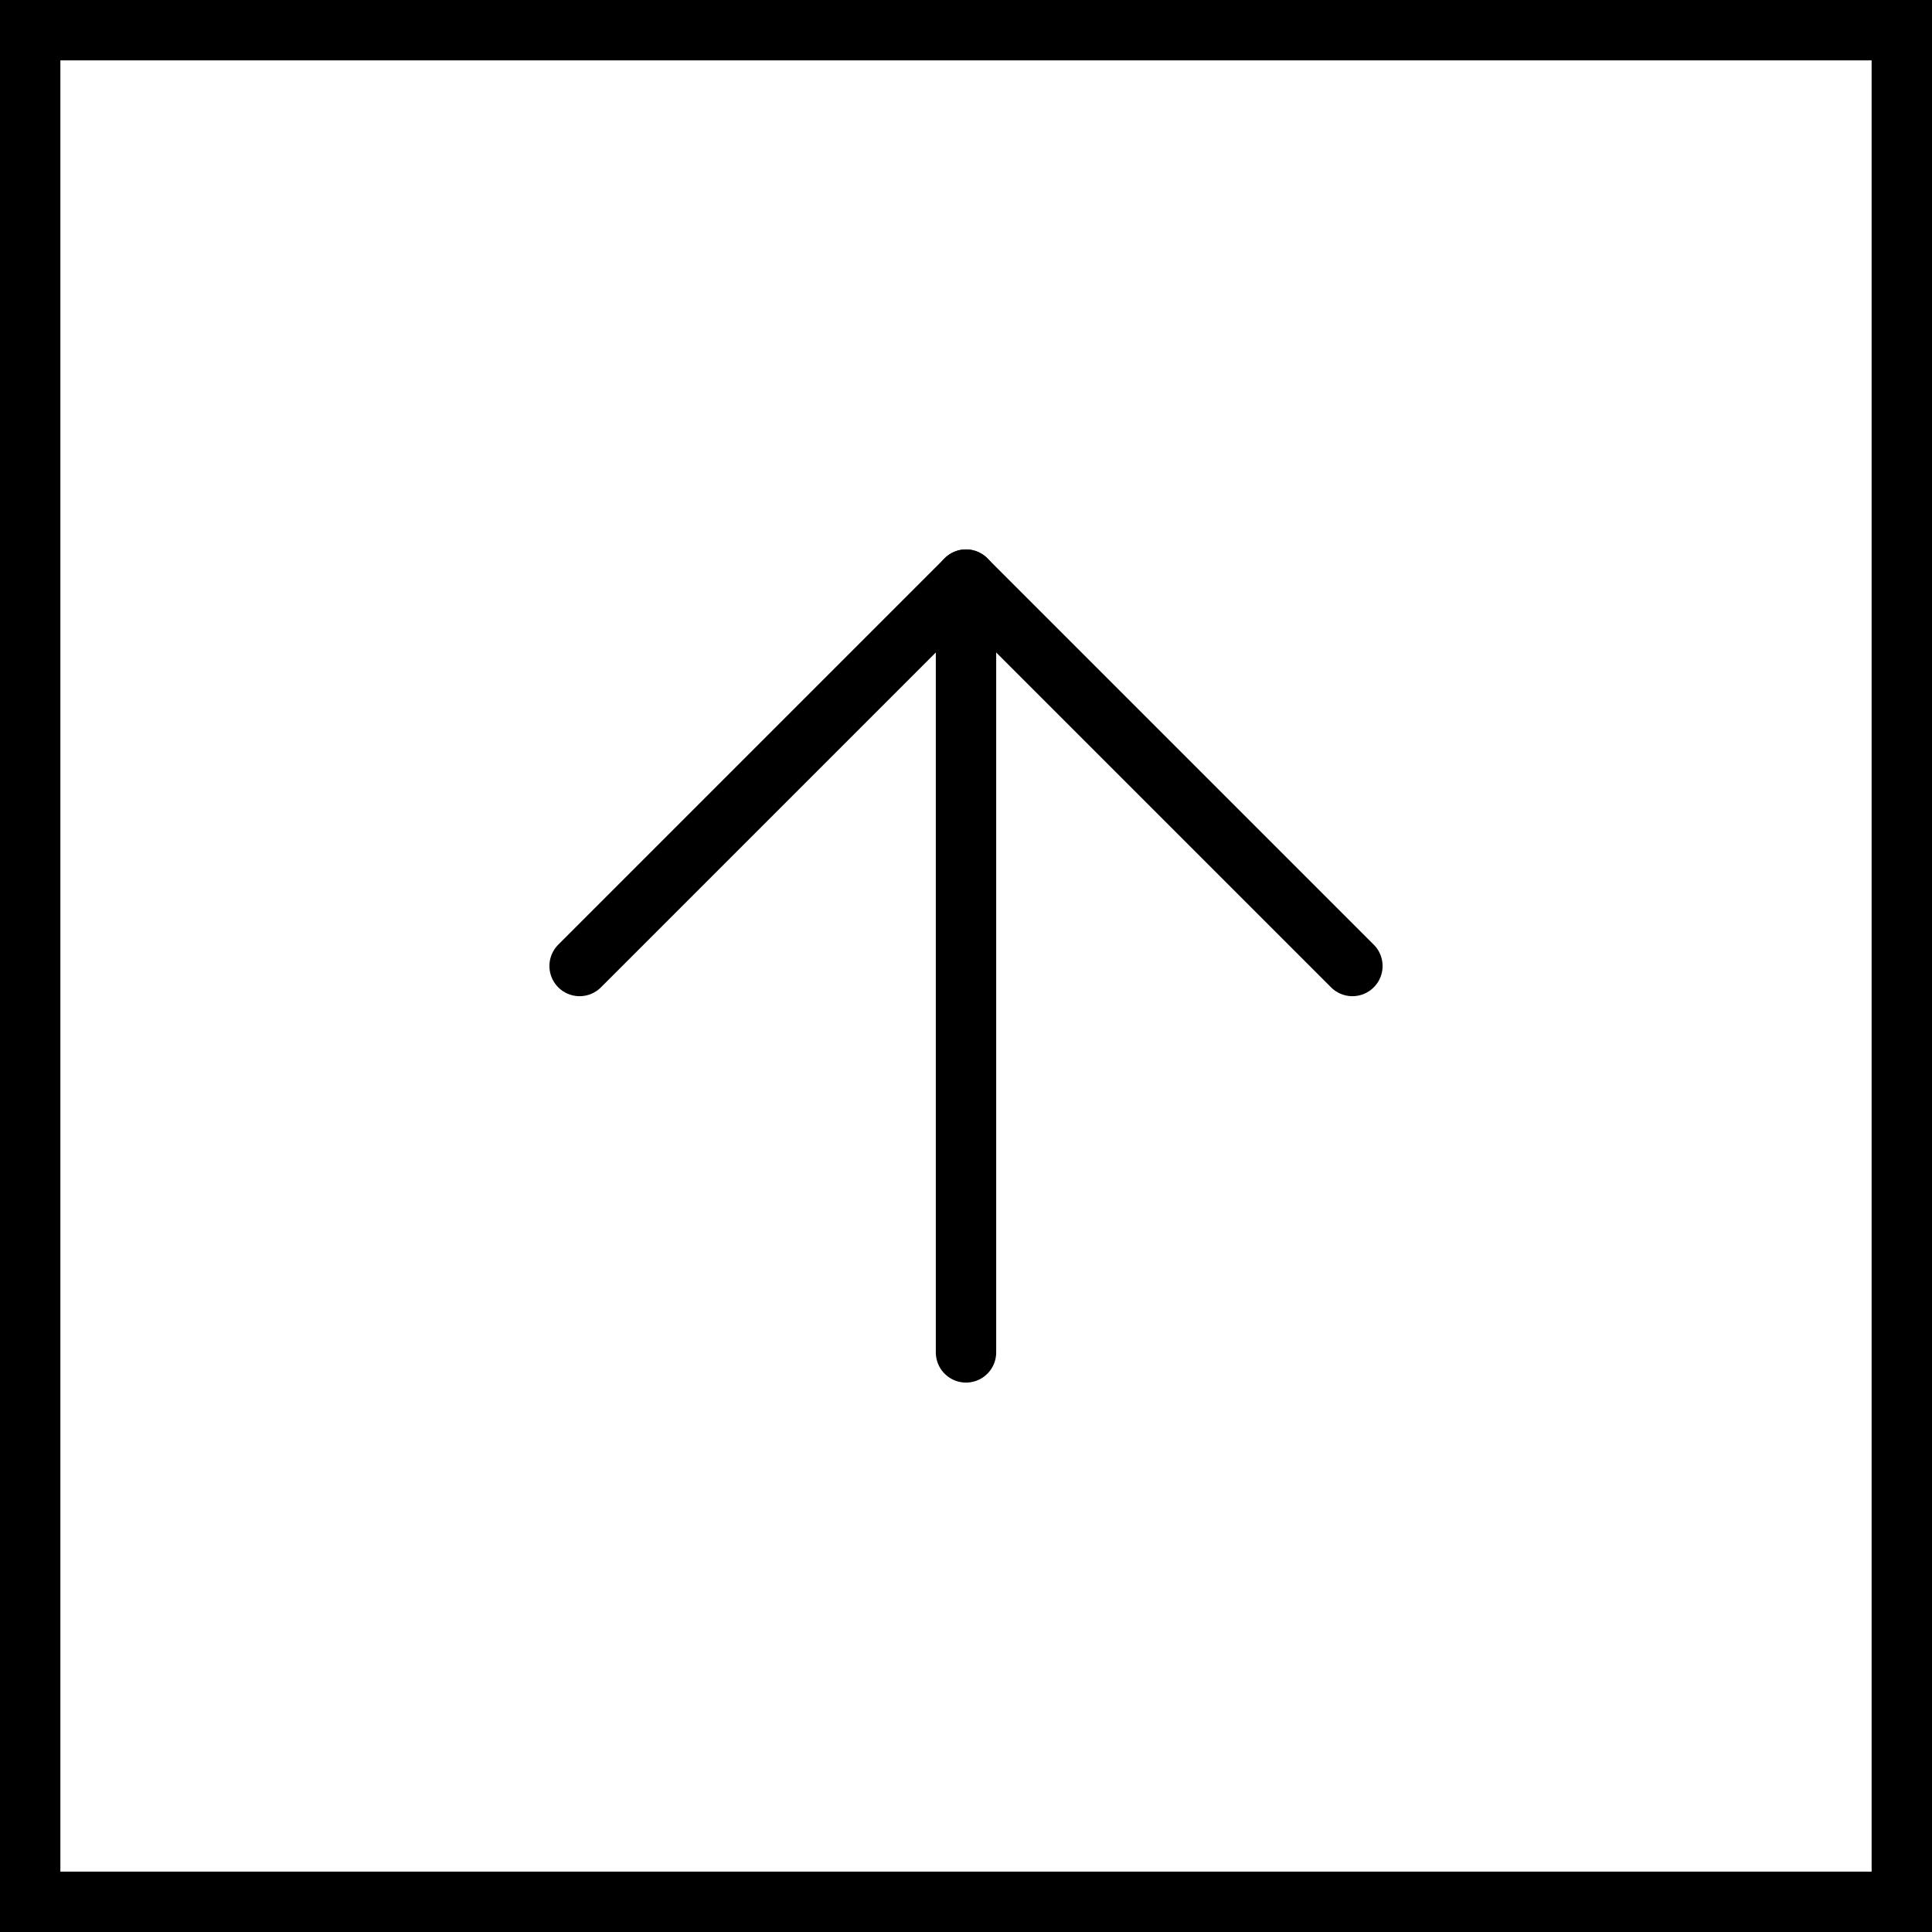 <svg width="32" height="32" viewBox="0 0 32 32" fill="none" xmlns="http://www.w3.org/2000/svg">
<rect x="0" y="0" width="32" height="32" fill="#808080" stroke="none"/>
<rect x="0.5" y="0.5" width="31" height="31" fill="white" stroke="black"/>
<path d="M16 22.4V9.6" stroke="black" stroke-linecap="round" stroke-linejoin="round"/>
<path d="M9.6 16L16 9.6L22.4 16" stroke="black" stroke-linecap="round" stroke-linejoin="round"/>
</svg>
